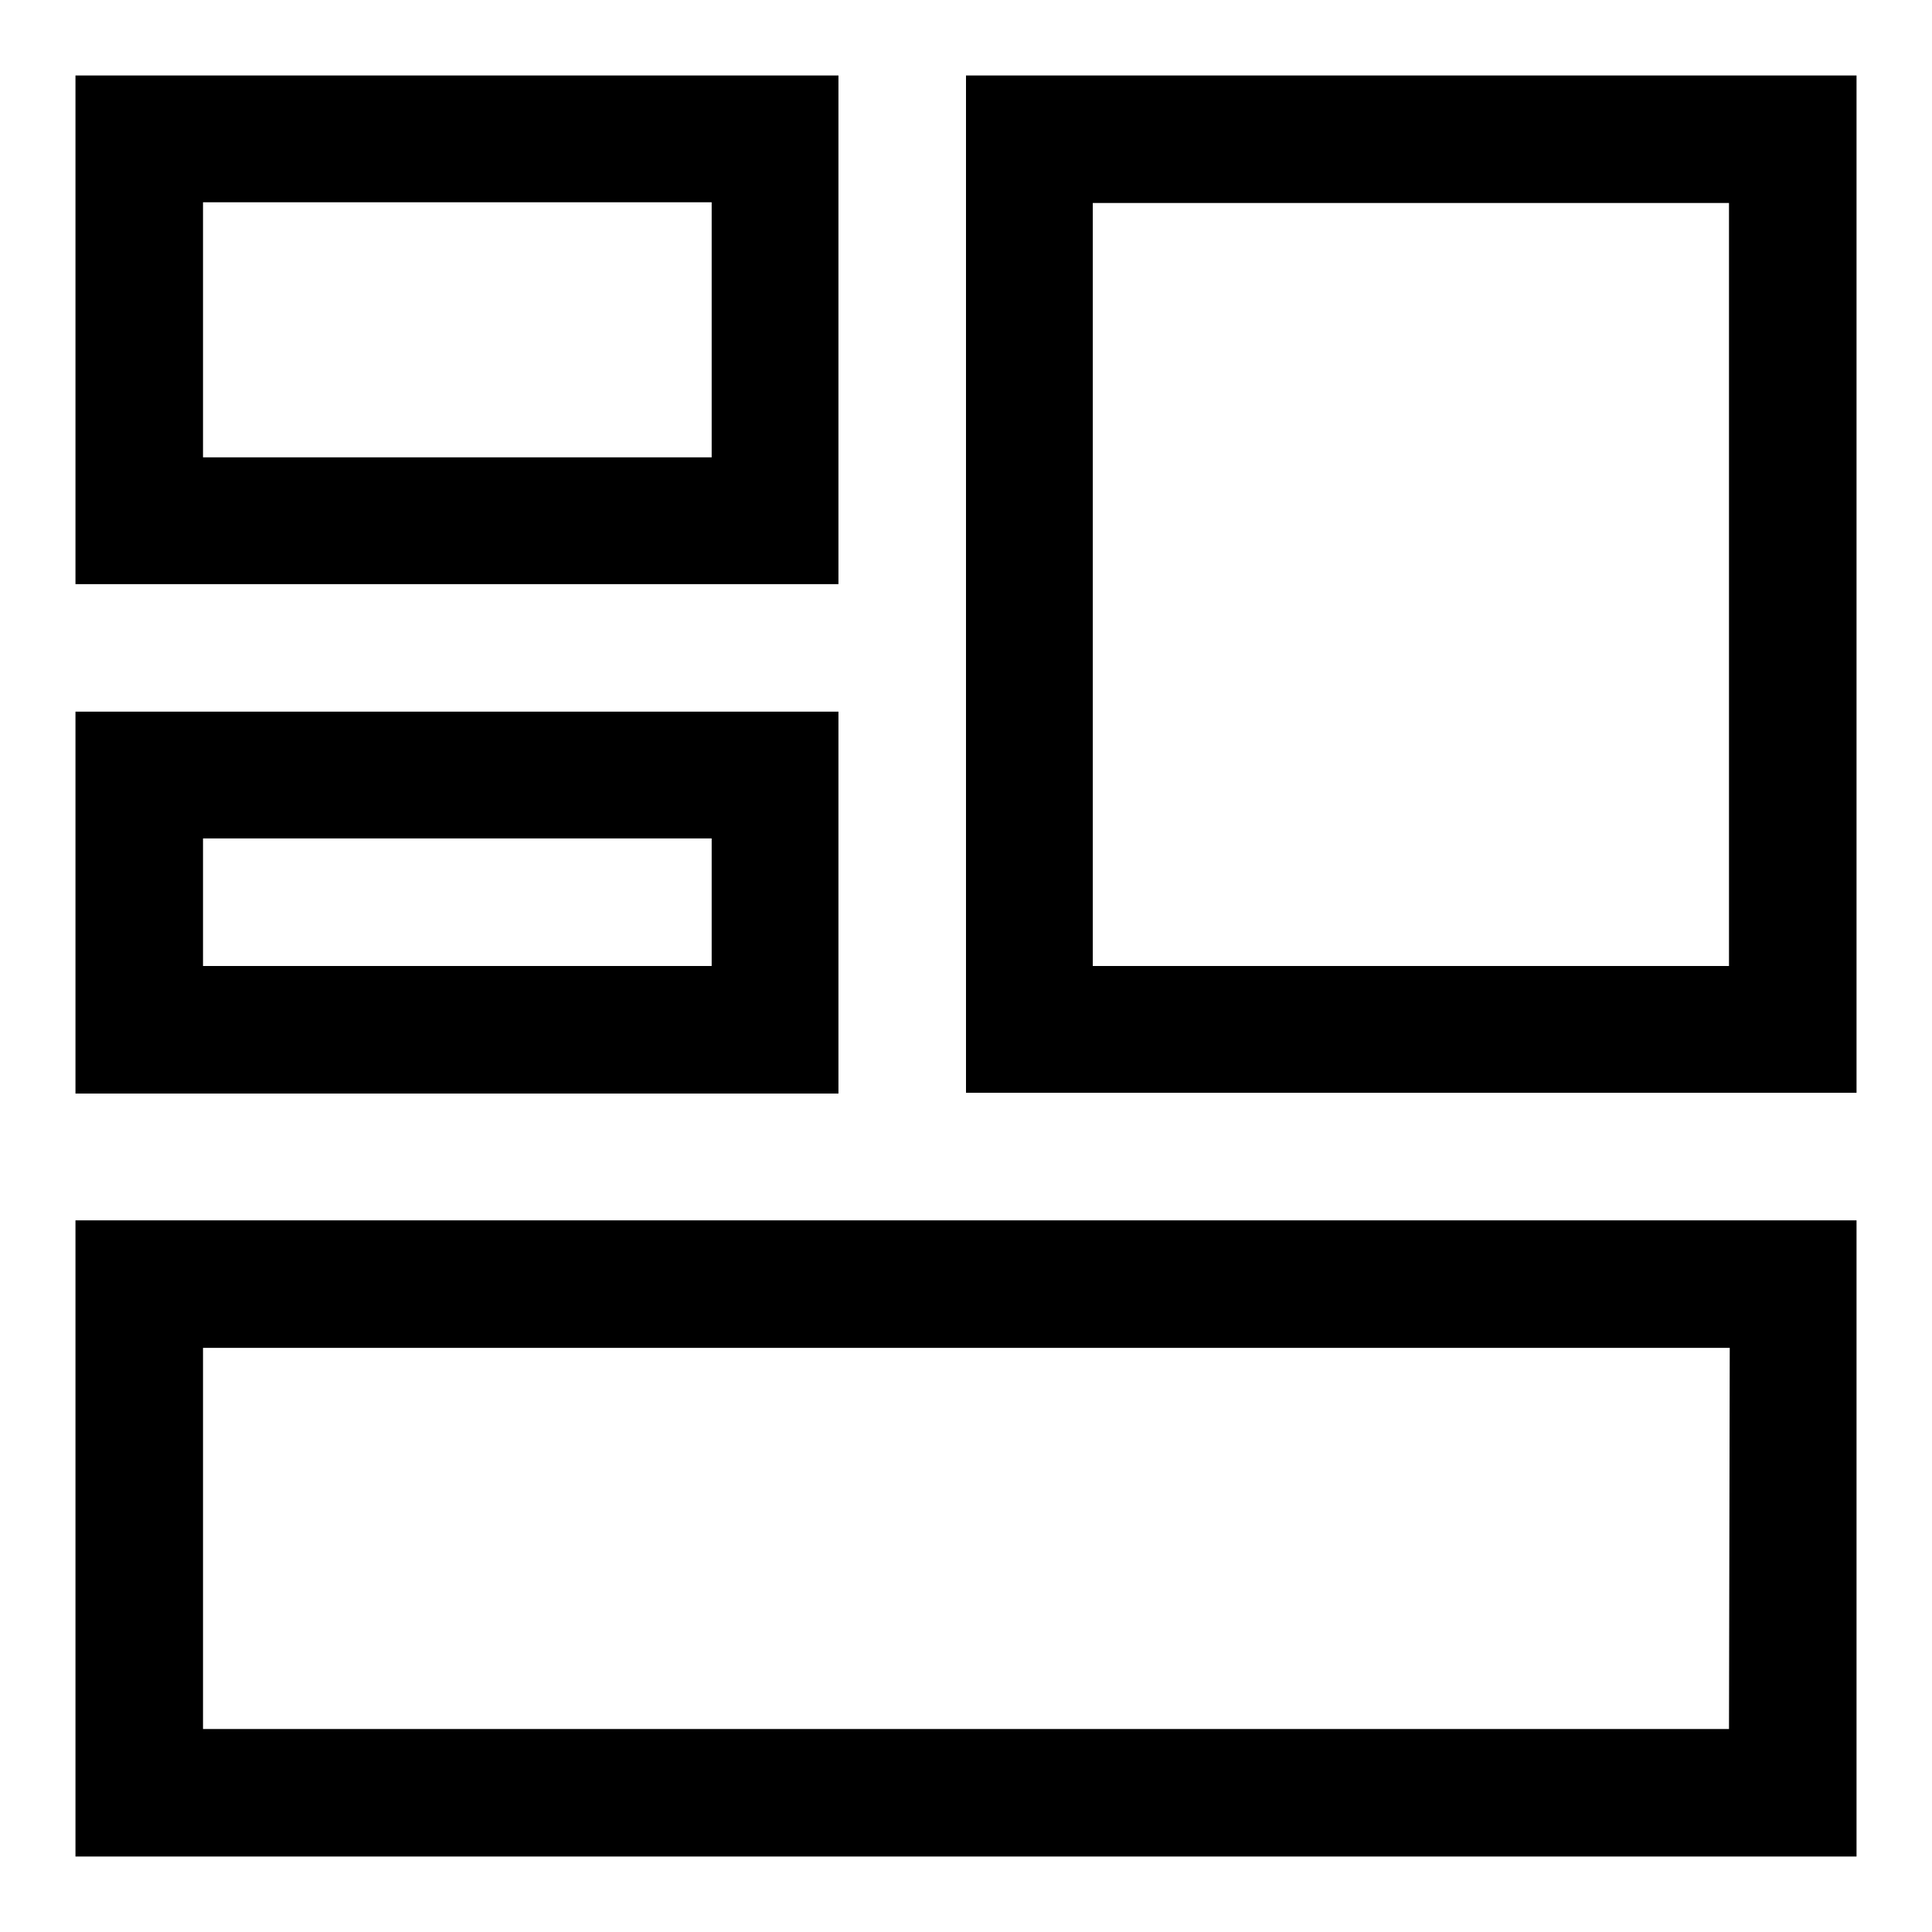<?xml version="1.0" encoding="utf-8"?>
<!-- Svg Vector Icons : http://www.onlinewebfonts.com/icon -->
<!DOCTYPE svg PUBLIC "-//W3C//DTD SVG 1.1//EN" "http://www.w3.org/Graphics/SVG/1.1/DTD/svg11.dtd">
<svg version="1.1" xmlns="http://www.w3.org/2000/svg" xmlns:xlink="http://www.w3.org/1999/xlink" x="0px" y="0px" viewBox="0 0 256 256" enable-background="new 0 0 256 256" xml:space="preserve">
<g><g><path fill="#000000" d="M10,10v67.4h101.1V10H10L10,10z M94.3,60.6H26.9V26.8h67.4L94.3,60.6L94.3,60.6z M10,94.3v50.6h101.1V94.3H10L10,94.3z M94.3,128H26.9v-16.9h67.4L94.3,128L94.3,128z M128,10v134.8h118V10H128L128,10z M229.1,128h-84.3V26.9h84.3V128L229.1,128z M10,161.7V246h236v-84.3H10L10,161.7z M229.1,229.1H26.9v-50.5h202.3L229.1,229.1L229.1,229.1L229.1,229.1z"/></g></g>
</svg>